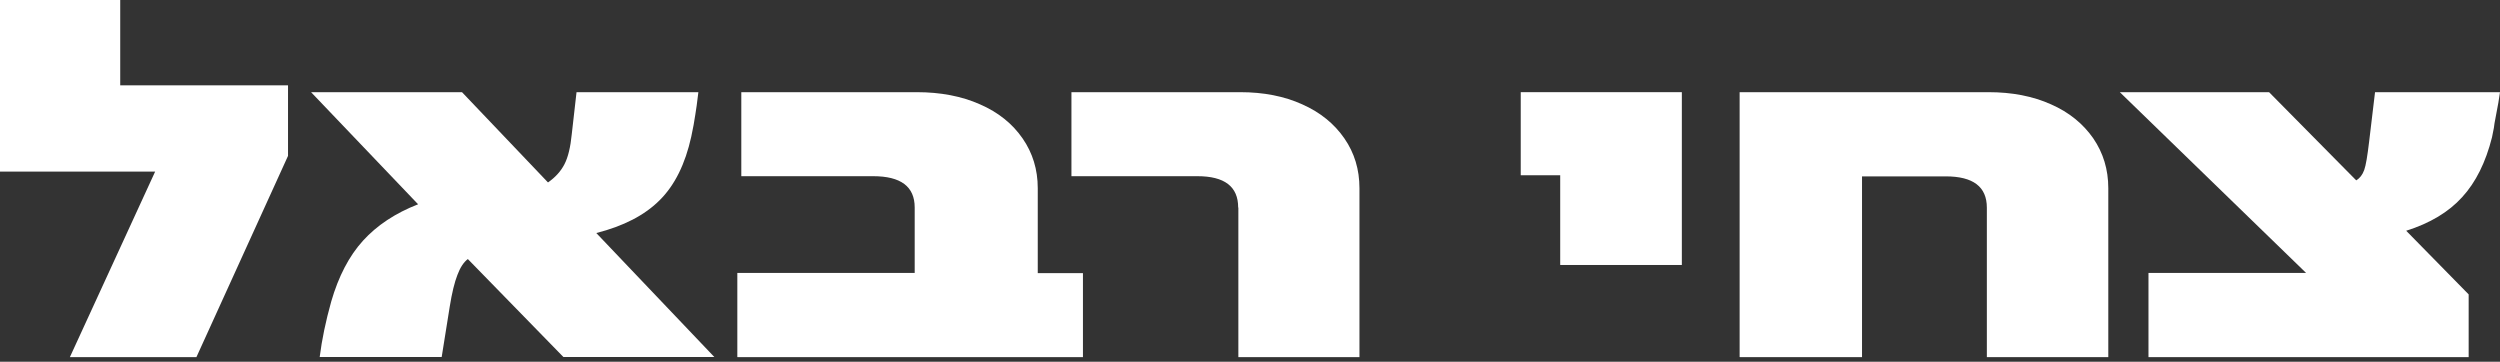 <?xml version="1.0" encoding="UTF-8"?>
<svg xmlns="http://www.w3.org/2000/svg" width="235" height="34" viewBox="0 0 235 34" fill="none">
  <rect x="0" y="0" width="235" height="34" fill="#333333" stroke="none"/>
  <path d="M18.463 33.571H6.568L14.585 16.128H0V0H11.301V8.02H27.074V14.653L18.463 33.571Z" fill="white"></path>
  <path d="M30.049 33.572C30.255 31.93 30.616 30.202 31.132 28.354C31.82 25.976 32.817 24.06 34.124 22.623C35.431 21.186 37.151 20.04 39.301 19.202L29.24 8.664H43.428L51.511 17.149C52.199 16.67 52.715 16.106 53.059 15.438C53.403 14.771 53.626 13.83 53.747 12.599L54.194 8.664H65.647C65.579 9.314 65.441 10.341 65.2 11.743L64.977 12.855C64.409 15.421 63.429 17.406 62.019 18.808C60.608 20.228 58.614 21.255 56.051 21.905L67.144 33.555H52.956L43.978 24.351C43.583 24.642 43.256 25.155 42.998 25.84C42.723 26.541 42.482 27.533 42.276 28.816L41.519 33.555H30.066L30.049 33.572Z" fill="white"></path>
  <path d="M69.309 33.555V25.657H85.981V19.503C85.981 17.537 84.678 16.562 82.072 16.562H69.683V8.664H86.178C88.409 8.664 90.39 9.04 92.122 9.809C93.853 10.562 95.174 11.639 96.121 13.006C97.067 14.374 97.549 15.93 97.549 17.69V25.674H101.797V33.572H69.326L69.309 33.555Z" fill="white"></path>
  <path d="M116.388 19.503C116.388 17.537 115.11 16.562 112.553 16.562H100.715V8.664H116.581C118.77 8.664 120.714 9.04 122.412 9.809C124.111 10.562 125.424 11.639 126.37 13.006C127.316 14.374 127.789 15.93 127.789 17.69V33.572H116.406V19.52L116.388 19.503Z" fill="white"></path>
  <path d="M158.111 24.908H146.66V16.474H142.949V8.664H158.093V24.908H158.111Z" fill="white"></path>
  <path d="M163.525 33.555V8.664H186.922C189.128 8.664 191.087 9.04 192.798 9.809C194.51 10.562 195.815 11.639 196.768 13.006C197.703 14.374 198.18 15.93 198.18 17.69V33.572H186.764V19.52C186.764 17.554 185.476 16.579 182.899 16.579H175.03V33.572H163.561L163.525 33.555Z" fill="white"></path>
  <path d="M201.957 33.555V25.657H216.773L199.262 8.664H213.292L221.486 16.955C221.825 16.75 222.075 16.425 222.236 15.981C222.396 15.536 222.539 14.647 222.7 13.297L223.253 8.664H234.999C234.963 8.989 234.803 9.98 234.481 11.604C234.481 11.724 234.41 12.152 234.249 12.904C233.66 15.246 232.732 17.126 231.447 18.528C230.179 19.93 228.412 20.99 226.181 21.691L232.054 27.674V33.572H201.957V33.555Z" fill="white"></path>
</svg>
